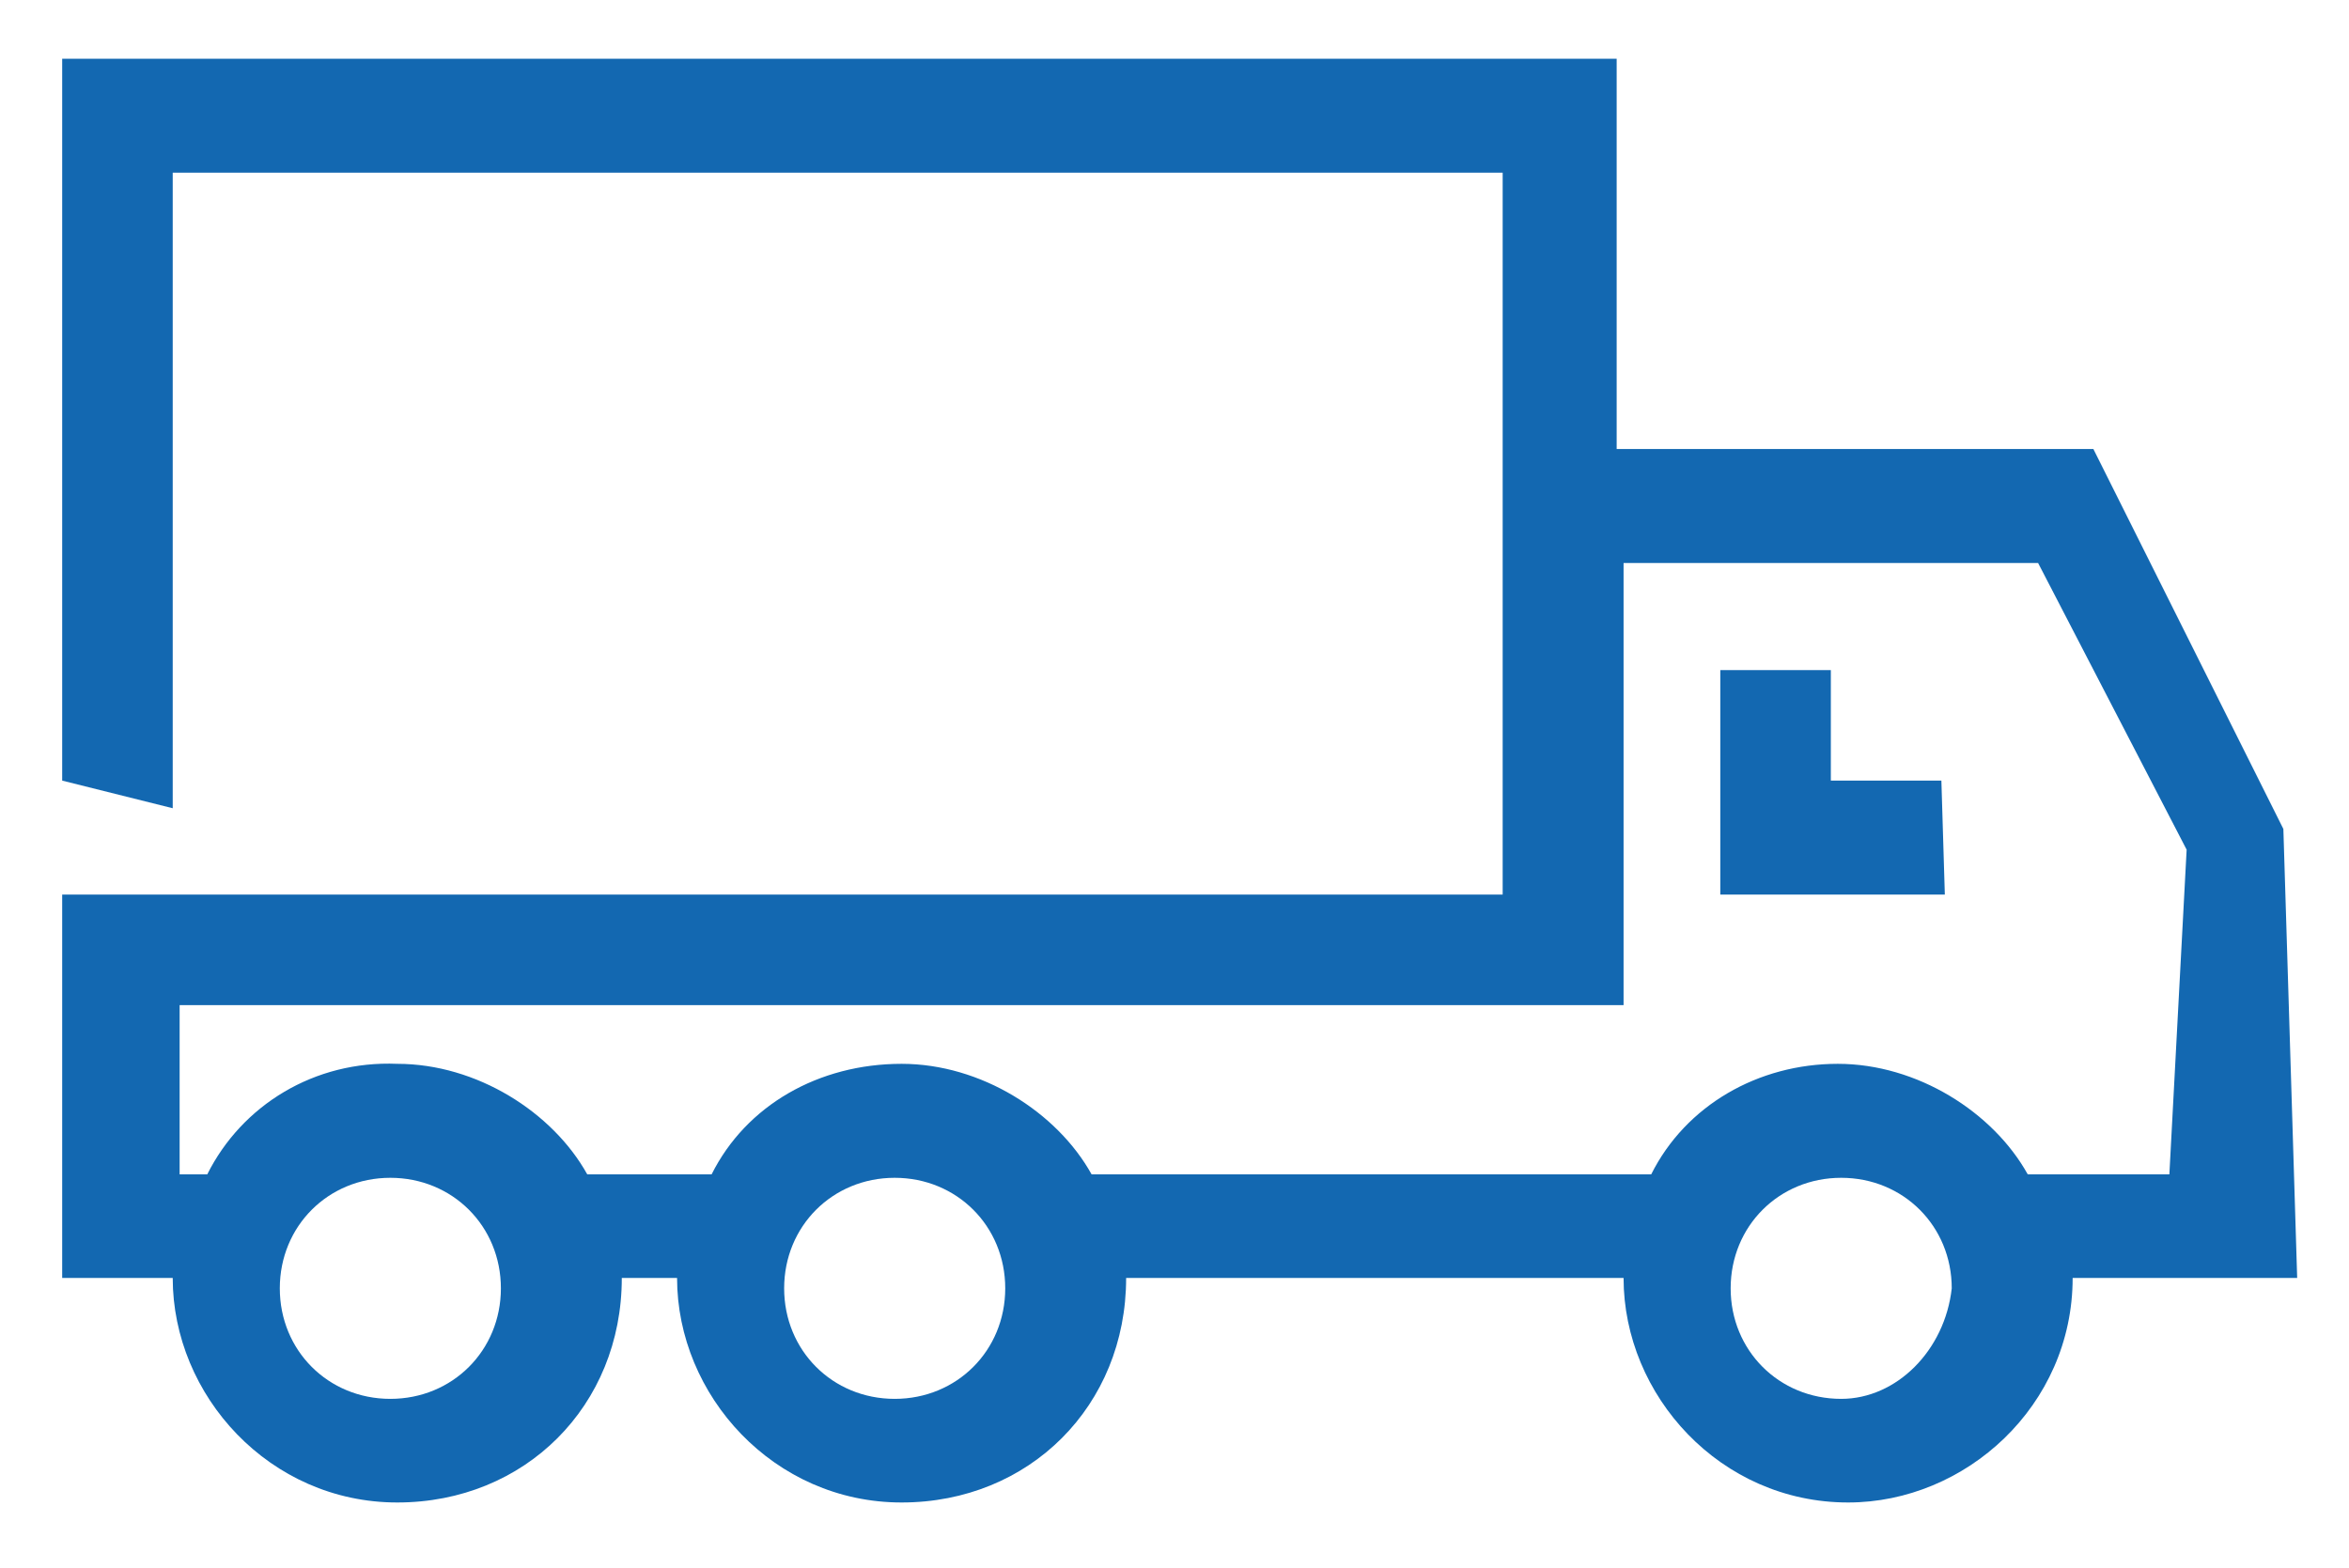 <?xml version="1.0" encoding="UTF-8"?>
<!-- Generator: Adobe Illustrator 25.4.1, SVG Export Plug-In . SVG Version: 6.00 Build 0)  -->
<svg xmlns="http://www.w3.org/2000/svg" xmlns:xlink="http://www.w3.org/1999/xlink" version="1.1" id="Ebene_1" x="0px" y="0px" viewBox="0 0 68 45.4" xml:space="preserve">
<g id="Ebene_1_00000130626660695917566490000010394569205764662189_">
	<path fill="#1368B1" d="M56.3,25.9h-6.5v-6.5h3.2v3.2h3.2L56.3,25.9L56.3,25.9z"></path>
	<path fill="#1368B1" d="M66.1,24l-5.5-11H46.8V1.7h-45v20.9L5,23.4V5h38.5v20.9H1.8V37H5c0,3.4,2.8,6.5,6.5,6.5S18,40.7,18,37h1.6   c0,3.4,2.8,6.5,6.5,6.5s6.5-2.8,6.5-6.5H47c0,3.4,2.8,6.5,6.5,6.5c3.4,0,6.5-2.8,6.5-6.5h6.5L66.1,24L66.1,24z M11.3,40.5   c-1.8,0-3.2-1.4-3.2-3.2c0-1.8,1.4-3.2,3.2-3.2s3.2,1.4,3.2,3.2C14.5,39.1,13.1,40.5,11.3,40.5z M25.9,40.5c-1.8,0-3.2-1.4-3.2-3.2   c0-1.8,1.4-3.2,3.2-3.2s3.2,1.4,3.2,3.2C29.1,39.1,27.7,40.5,25.9,40.5z M53.3,40.5c-1.8,0-3.2-1.4-3.2-3.2c0-1.8,1.4-3.2,3.2-3.2   c1.8,0,3.2,1.4,3.2,3.2C56.3,39.1,54.9,40.5,53.3,40.5z M62.8,34h-4.1c-1-1.8-3.2-3.2-5.5-3.2S48.8,32,47.8,34H31.6   c-1-1.8-3.2-3.2-5.5-3.2c-2.4,0-4.5,1.2-5.5,3.2H17c-1-1.8-3.2-3.2-5.5-3.2C9.1,30.7,7,32,6,34H5.2v-4.9H47V16.3h12l4.3,8.3   L62.8,34L62.8,34z"></path>
</g>
</svg>
